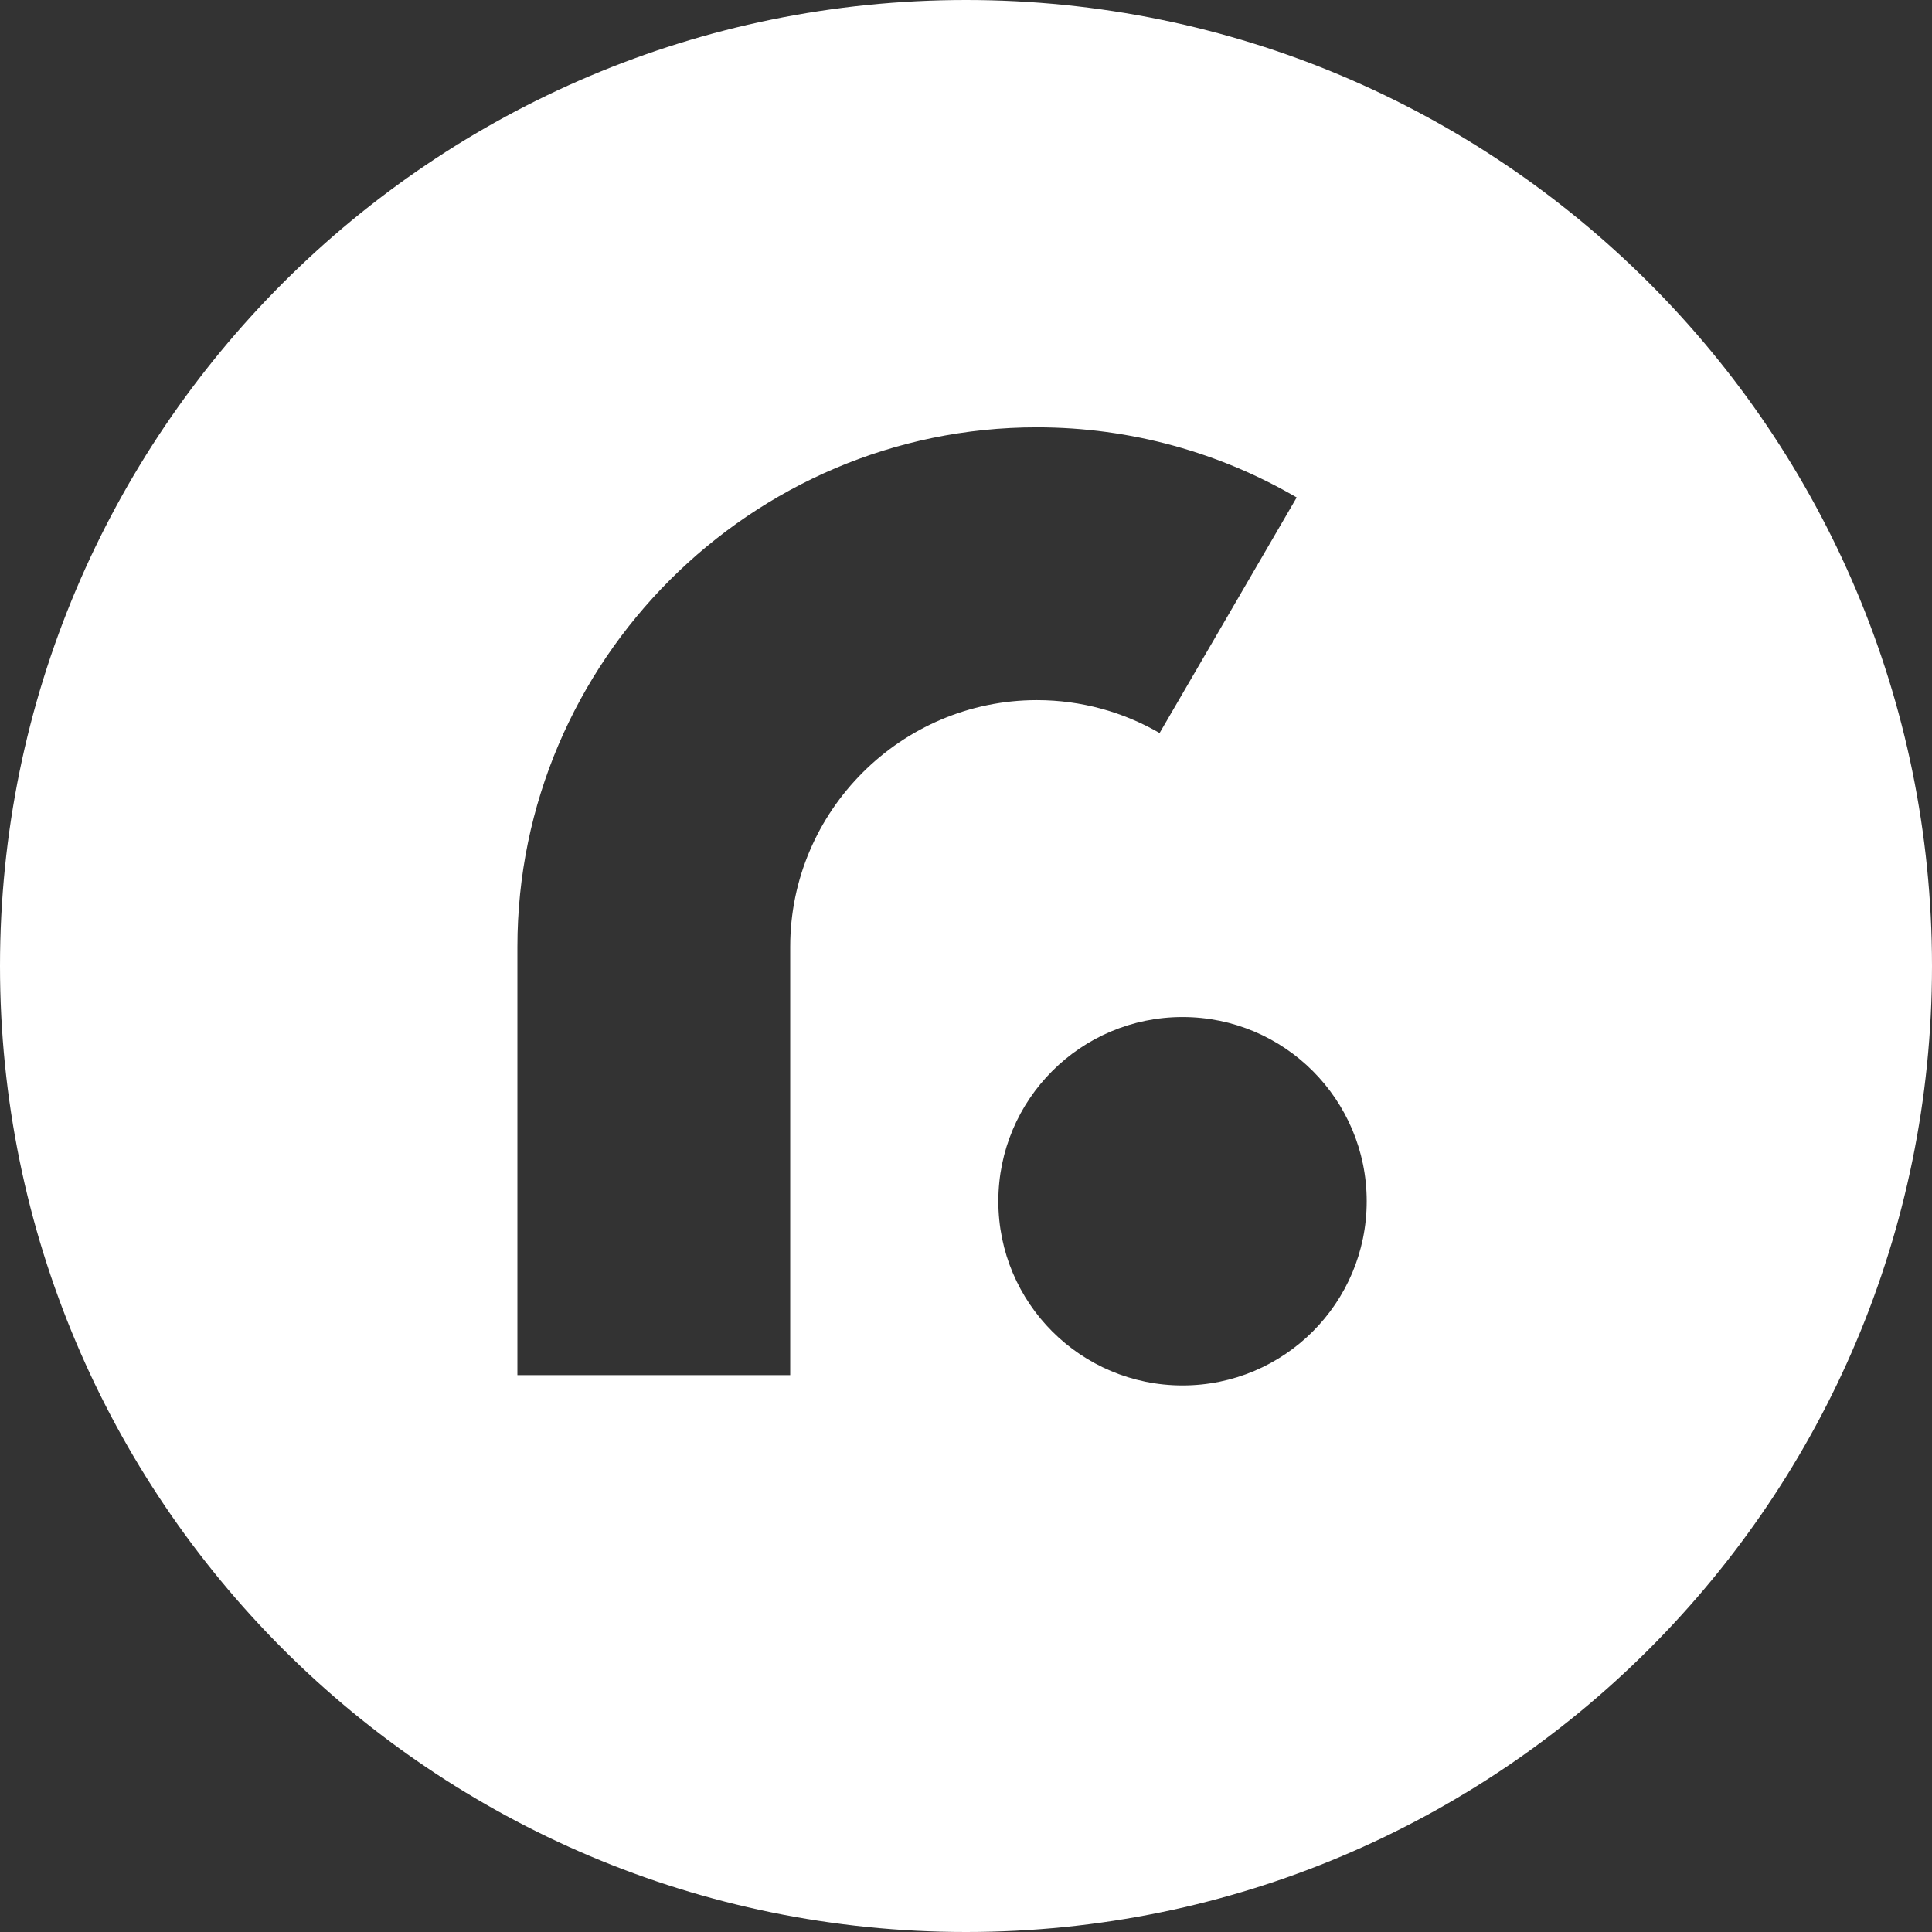 <?xml version="1.0" encoding="UTF-8"?>
<!DOCTYPE svg PUBLIC "-//W3C//DTD SVG 1.1//EN" "http://www.w3.org/Graphics/SVG/1.1/DTD/svg11.dtd">
<!-- Creator: CorelDRAW X7 -->
<svg xmlns="http://www.w3.org/2000/svg" xml:space="preserve" width="154px" height="154px" version="1.1" style="shape-rendering:geometricPrecision; text-rendering:geometricPrecision; image-rendering:optimizeQuality; fill-rule:evenodd; clip-rule:evenodd"
viewBox="0 0 51026 51026"
 xmlns:xlink="http://www.w3.org/1999/xlink">
 <rect x="0" y="0" width="51026" height="51026" fill="#333333" stroke="none"/>
 <defs>
  <style type="text/css">
   <![CDATA[
    .fil0 {fill:white}
   ]]>
  </style>
 </defs>
 <g id="Layer_x0020_1">
  <path class="fil0" d="M51026 25513c0,-14090 -11422,-25513 -25513,-25513 -14090,0 -25513,11423 -25513,25513 0,14091 11423,25513 25513,25513 14091,0 25513,-11422 25513,-25513zm-20400 -6153l3621 -6222c-2021,-1177 -4367,-1852 -6863,-1852 -7546,0 -13719,6173 -13719,13719l0 11313 7205 0 0 -11313c0,-3583 2931,-6514 6515,-6514 1177,0 2285,316 3241,869zm5470 12366c0,-2687 -2177,-4865 -4864,-4865 -2687,0 -4865,2178 -4865,4865 0,2687 2178,4865 4865,4865 2687,0 4864,-2178 4864,-4865z"/>
 </g>
</svg>
